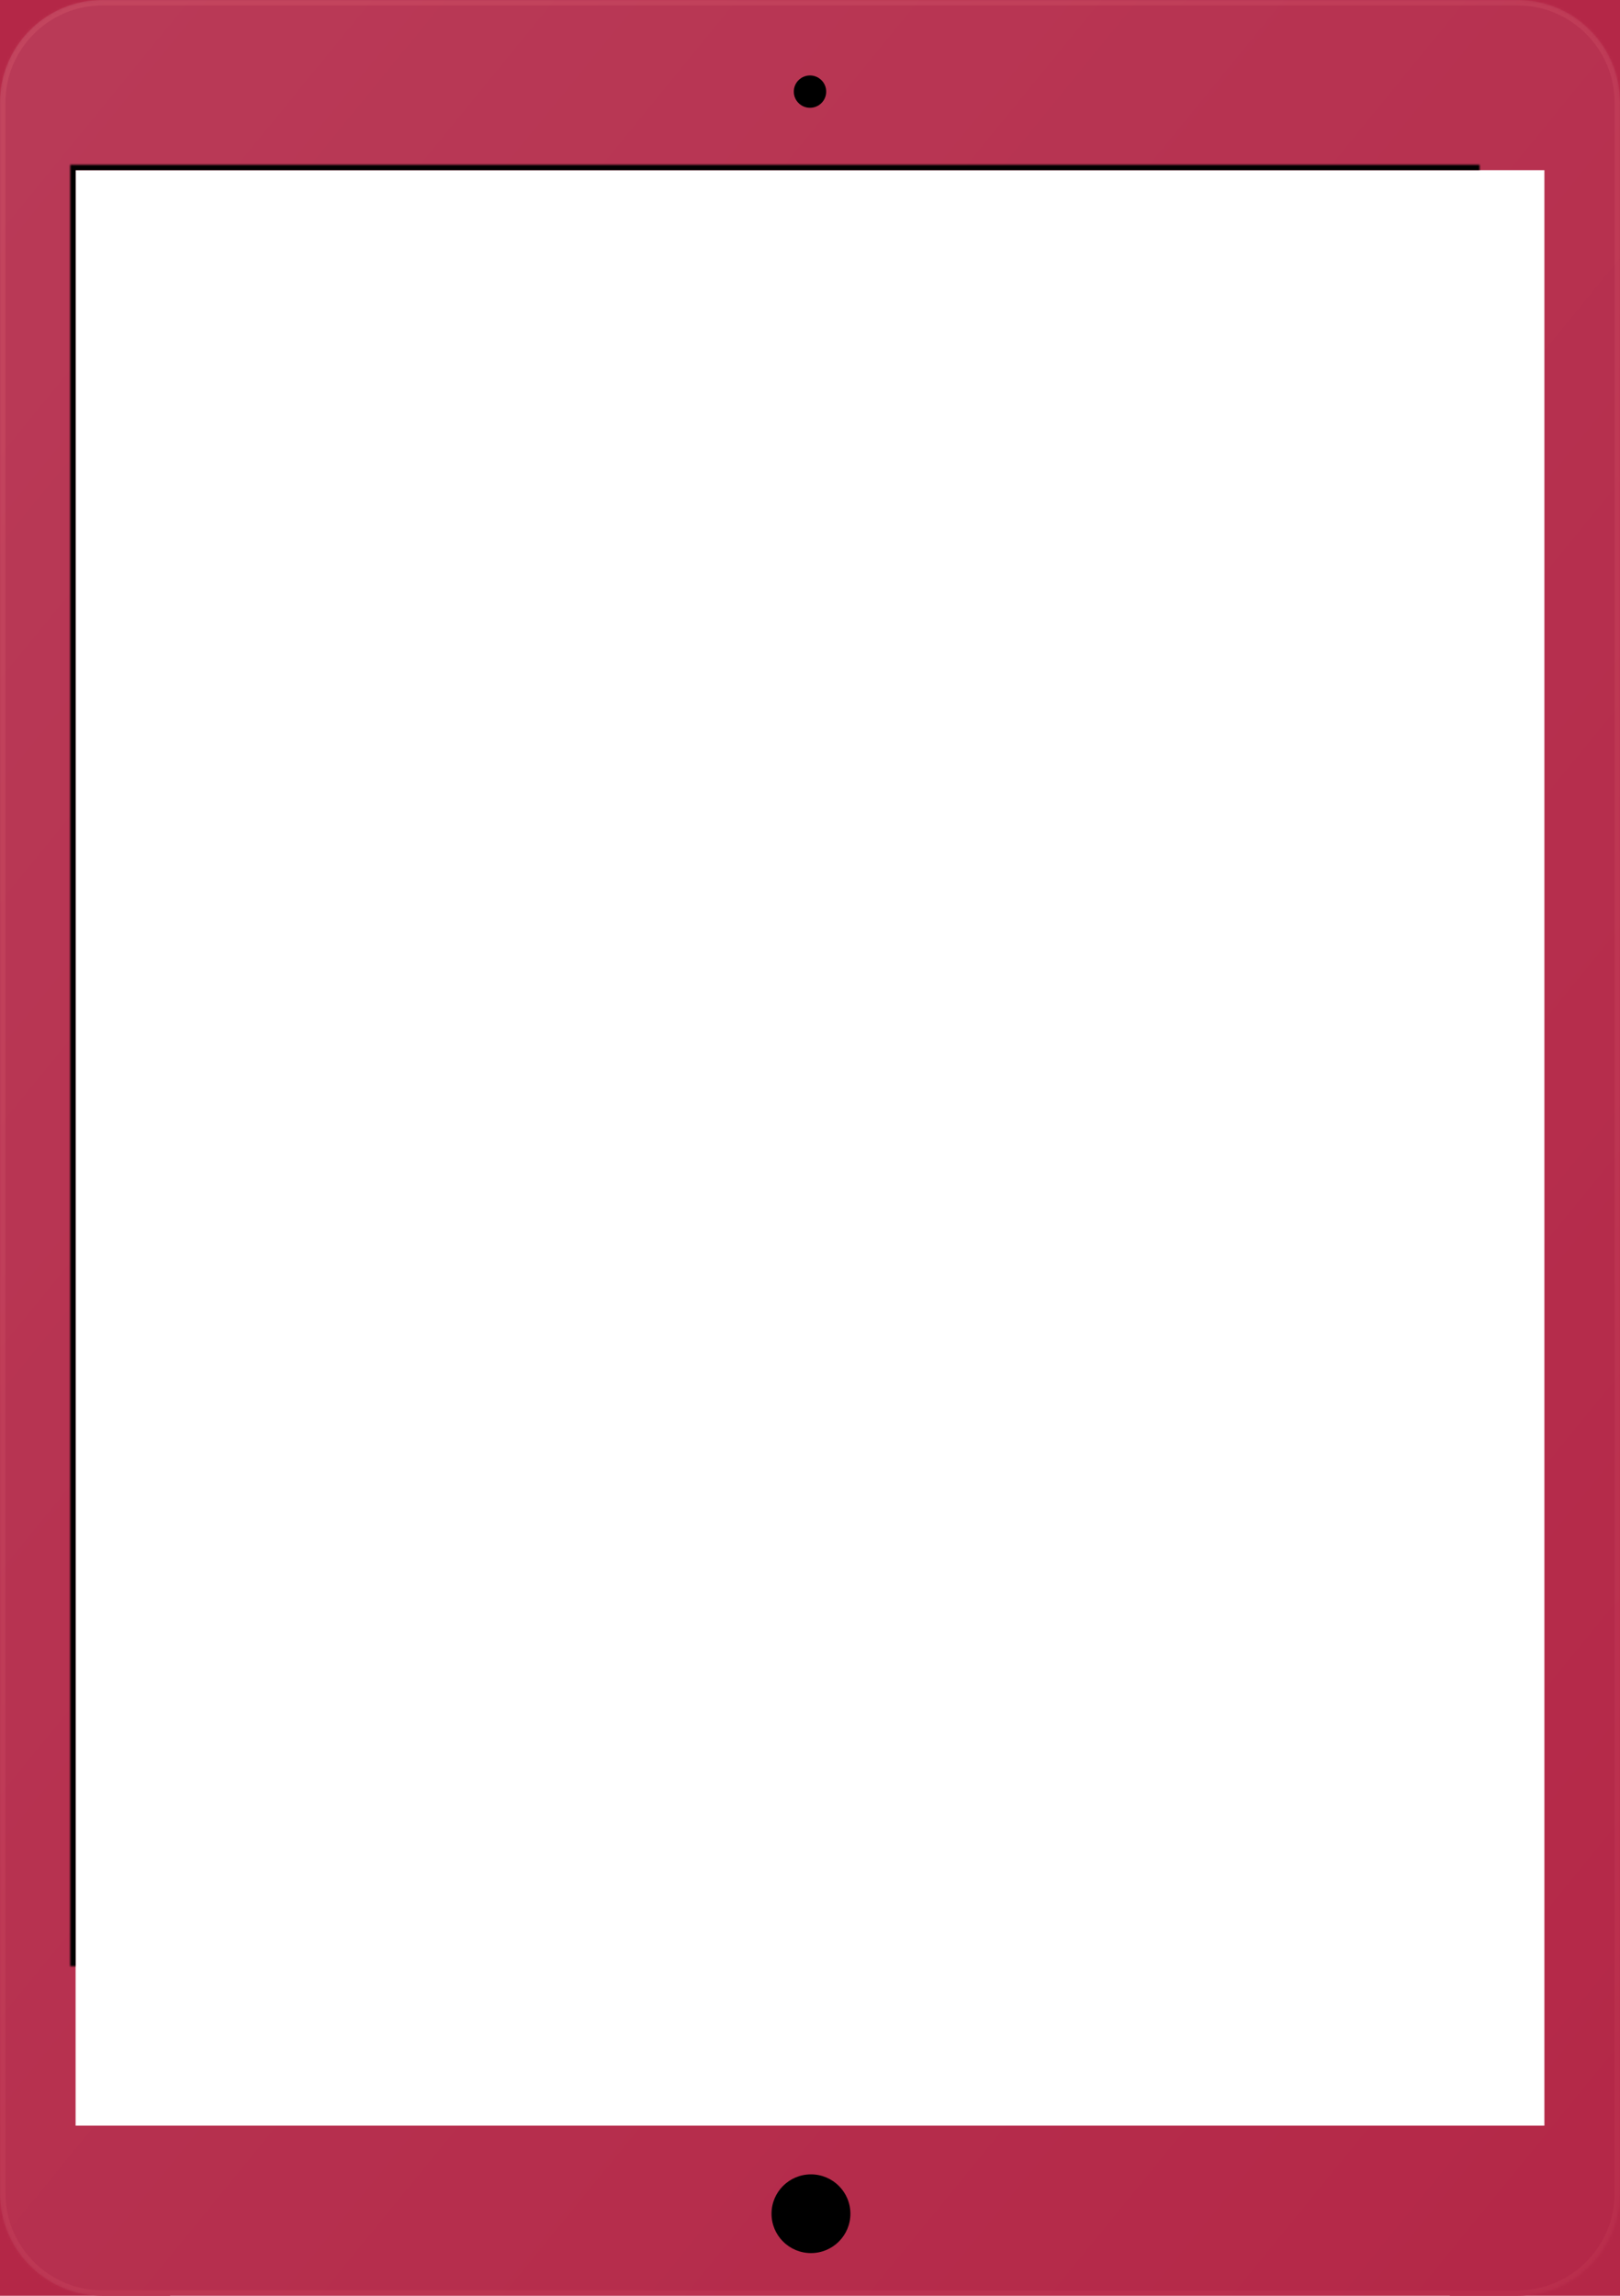 <svg xmlns="http://www.w3.org/2000/svg" width="600" height="850" viewBox="0 0 600 850" xmlns:xlink="http://www.w3.org/1999/xlink">
  <defs>
    <linearGradient id="c" x1="101.034%" x2="6.796%" y1="103.738%" y2="-1.641%">
      <stop stop-color="#B42747" offset="0%"/>
      <stop stop-color="#B93A57" offset="100%"/>
    </linearGradient>
    <ellipse id="d" cx="300.356" cy="818.62" rx="14.608" ry="14.574"/>
    <filter id="e" width="200%" height="200%" x="-50%" y="-50%" filterUnits="objectBoundingBox">
      <feGaussianBlur stdDeviation="1.5" in="SourceAlpha" result="shadowBlurInner1"/>
      <feOffset dy="1" in="shadowBlurInner1" result="shadowOffsetInner1"/>
      <feComposite in="shadowOffsetInner1" in2="SourceAlpha" operator="arithmetic" k2="-1" k3="1" result="shadowInnerInner1"/>
      <feColorMatrix values="0 0 0 0 0 0 0 0 0 0 0 0 0 0 0 0 0 0 0.254 0" in="shadowInnerInner1"/>
    </filter>
    <ellipse id="f" cx="300" cy="32.923" rx="6" ry="5.986"/>
    <filter id="g" width="200%" height="200%" x="-50%" y="-50%" filterUnits="objectBoundingBox">
      <feGaussianBlur stdDeviation="1.5" in="SourceAlpha" result="shadowBlurInner1"/>
      <feOffset dy="1" in="shadowBlurInner1" result="shadowOffsetInner1"/>
      <feComposite in="shadowOffsetInner1" in2="SourceAlpha" operator="arithmetic" k2="-1" k3="1" result="shadowInnerInner1"/>
      <feColorMatrix values="0 0 0 0 0 0 0 0 0 0 0 0 0 0 0 0 0 0 0.254 0" in="shadowInnerInner1"/>
    </filter>
    <rect id="a" width="548" height="728" x="26" y="61"/>
    <mask id="h" width="548" height="728" x="0" y="0" fill="white">
      <use xlink:href="#a"/>
    </mask>
    <linearGradient id="i" x1="125.535%" x2="2.29%" y1="224.919%" y2="3.225%">
      <stop stop-color="#BB153F" offset="0%"/>
      <stop stop-color="#FF8E8E" offset="100%"/>
    </linearGradient>
    <path id="b" d="M0,37.994 C0,17.01 17.01,0 38.002,0 L561.998,0 C582.986,0 600,17.015 600,38.001 L600,811.999 C600,832.987 582.99,850 561.998,850 L38.002,850 C17.014,850 0,832.993 0,811.992 L0,38.001 L0,37.994 Z"/>
    <mask id="j" width="600" height="850" x="0" y="0" fill="white">
      <use xlink:href="#b"/>
    </mask>
  </defs>
  <g fill="none" fill-rule="evenodd">
    <g fill="#B42747">
      <rect width="63" height="45"/>
      <rect width="63" height="45" x="537"/>
    </g>
    <g fill="#B42747" transform="translate(0 805)">
      <rect width="63" height="45"/>
      <rect width="63" height="45" x="537"/>
    </g>
    <path fill="url(#c)" d="M0,38.001 C0,17.013 17.01,0 38.002,0 L561.998,0 C582.986,0 600,17.015 600,38.001 L600,811.999 C600,832.987 582.99,850 561.998,850 L38.002,850 C17.014,850 0,832.985 0,811.999 L0,38.001 Z M28,63 L572,63 L572,787 L28,787 L28,63 Z"/>
    <use fill="#FFFFFF" fill-opacity="0" xlink:href="#d"/>
    <use fill="black" filter="url(#e)" xlink:href="#d"/>
    <use fill="#FFFFFF" fill-opacity="0" xlink:href="#f"/>
    <use fill="black" filter="url(#g)" xlink:href="#f"/>
    <use stroke="#000000" stroke-width="4" mask="url(#h)" xlink:href="#a"/>
    <use stroke="url(#i)" stroke-width="4" mask="url(#j)" opacity=".138" xlink:href="#b"/>
  </g>
</svg>
